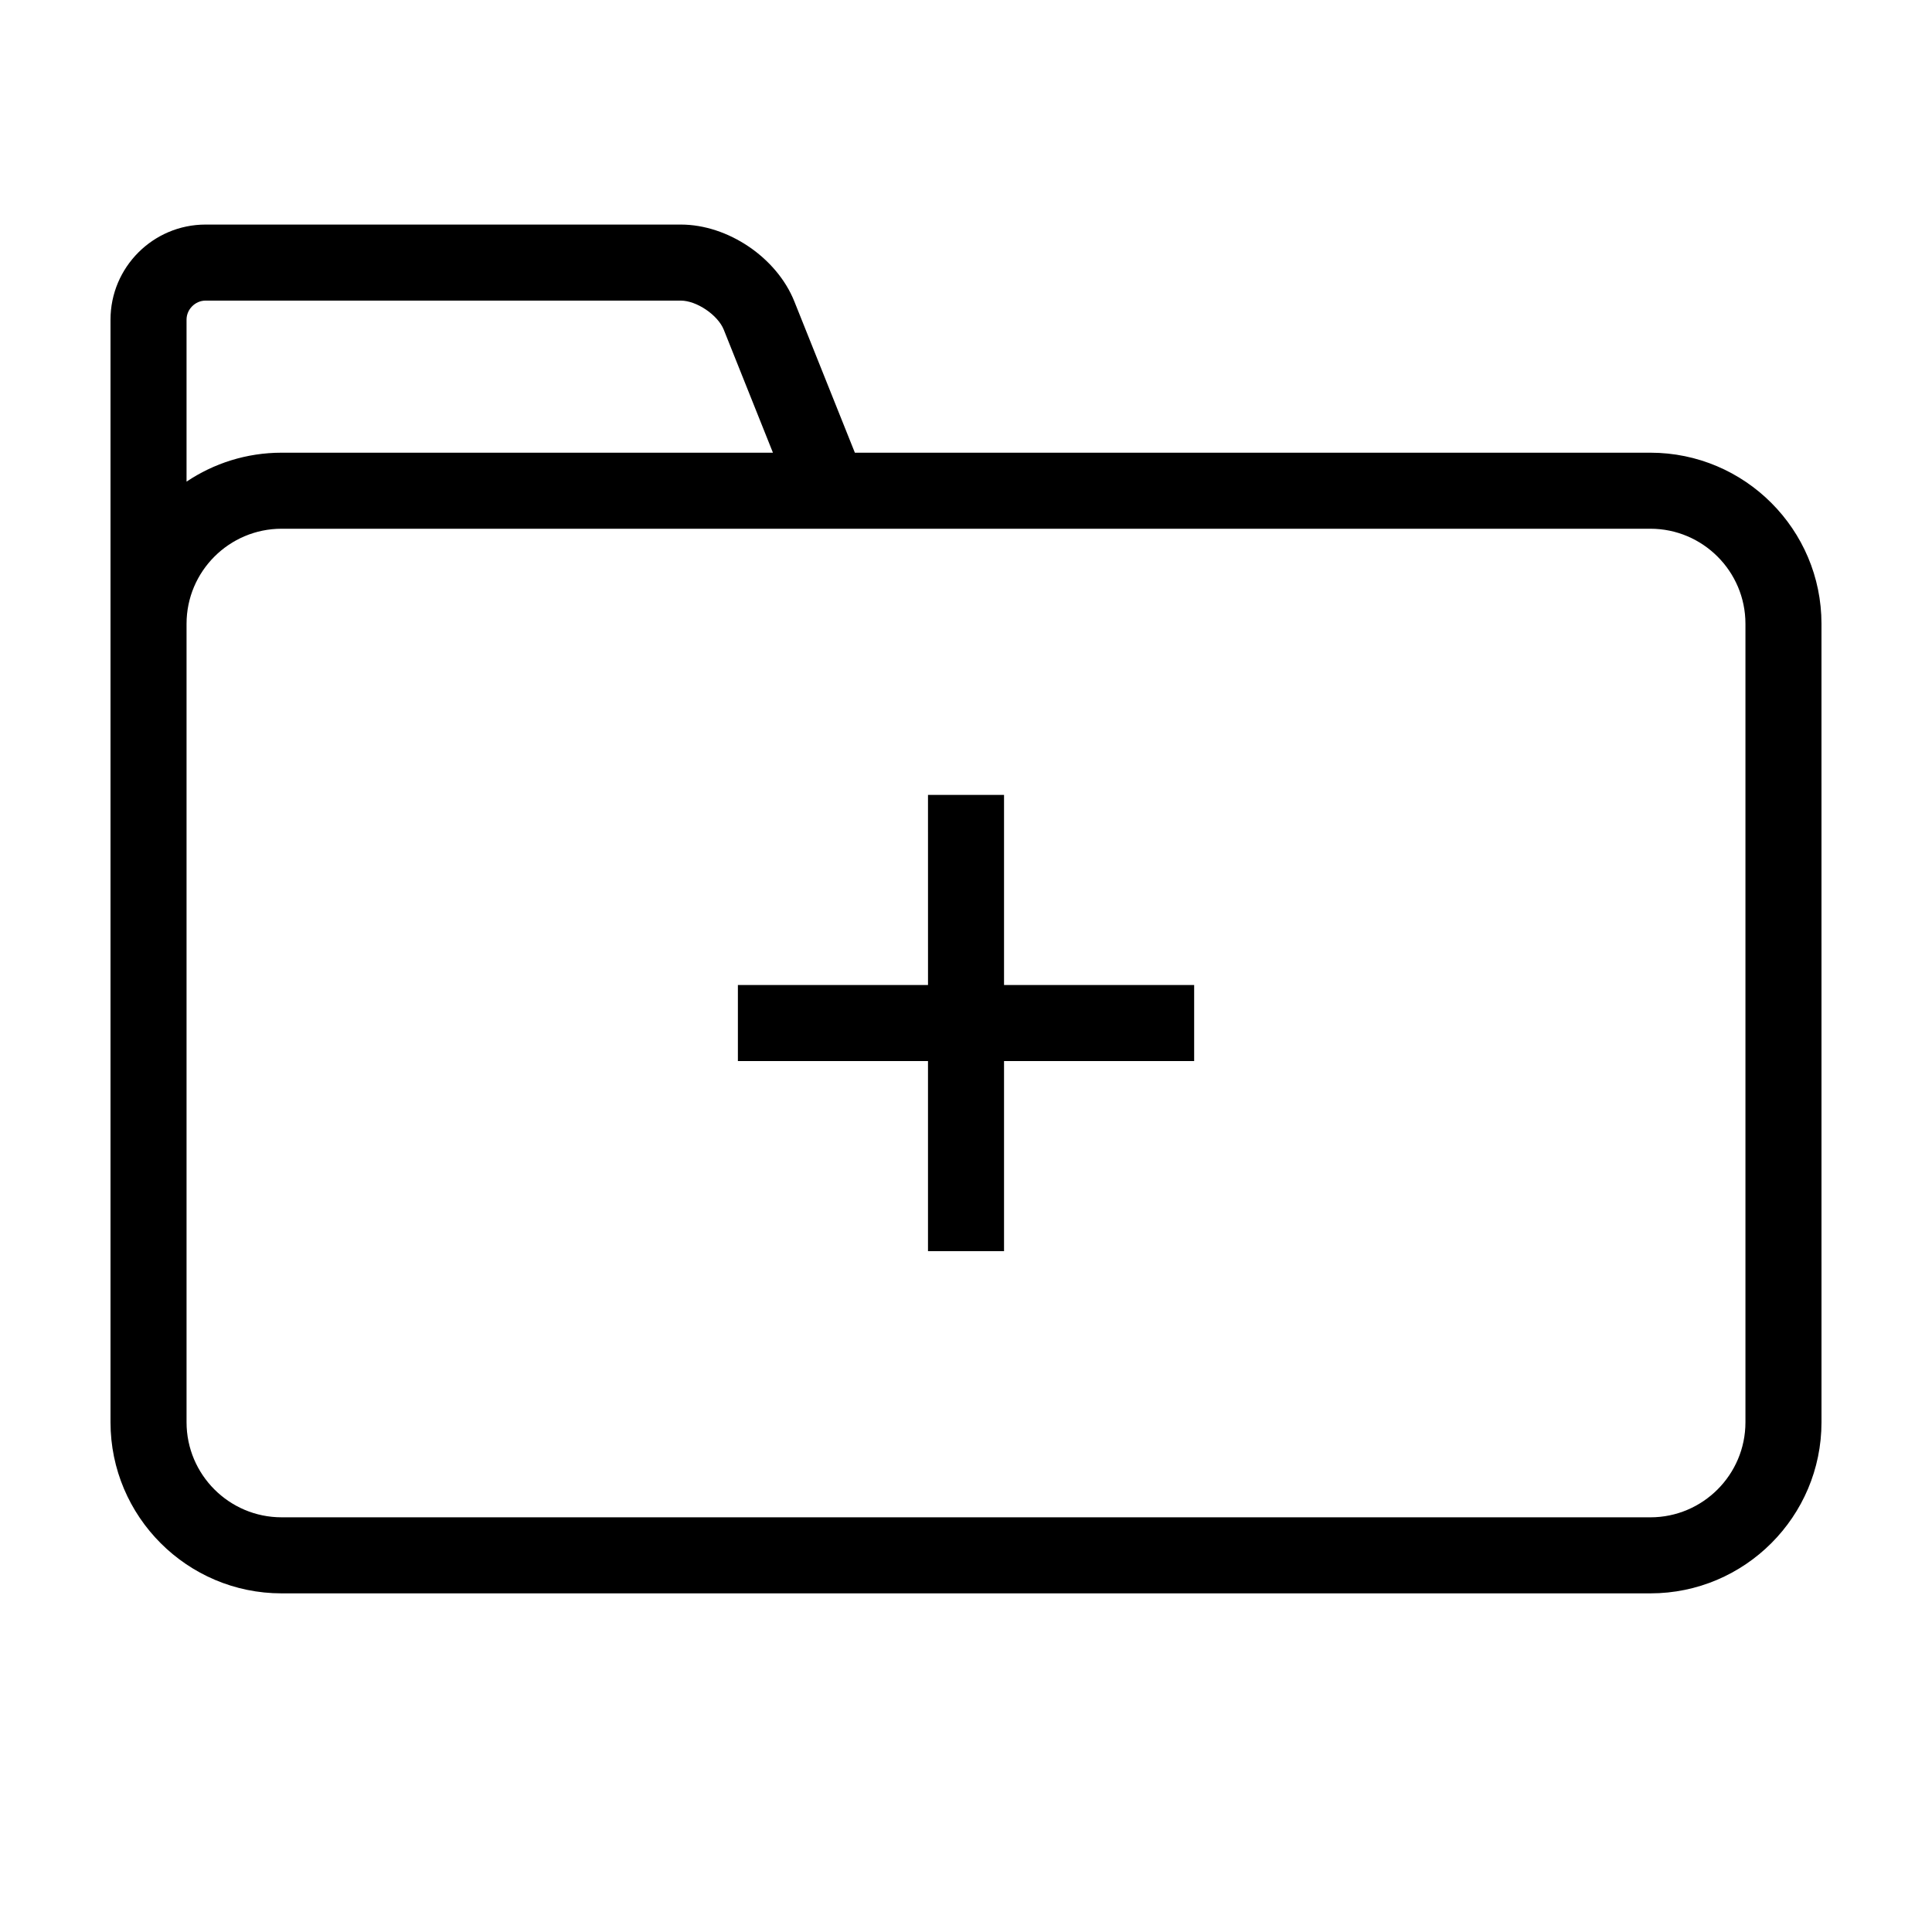 <?xml version="1.0" encoding="UTF-8"?>
<!-- Uploaded to: SVG Repo, www.svgrepo.com, Generator: SVG Repo Mixer Tools -->
<svg fill="#000000" width="800px" height="800px" version="1.1" viewBox="144 144 512 512" xmlns="http://www.w3.org/2000/svg">
 <path d="m581.37 263.97h-210.82l-16.043-40.094c-4.641-11.605-17.578-20.363-30.078-20.363h-125.95c-13.891 0-25.191 11.301-25.191 25.191v292.21c0 25 20.34 45.344 45.344 45.344h362.74c25.004 0 45.344-20.344 45.344-45.344l-0.004-211.6c0-25-20.336-45.344-45.34-45.344zm-382.89-40.305h125.95c4.18 0 9.812 3.812 11.371 7.699l13.035 32.605h-130.21c-9.316 0-17.98 2.832-25.191 7.668v-42.934c0-2.731 2.305-5.039 5.039-5.039zm408.08 297.25c0 13.891-11.301 25.191-25.191 25.191l-362.74-0.004c-13.891 0-25.191-11.301-25.191-25.191v-211.6c0-13.891 11.301-25.191 25.191-25.191h362.74c13.891 0 25.191 11.301 25.191 25.191zm-196.48-115.88h50.383v20.152h-50.383v50.383h-20.152v-50.383h-50.379v-20.152h50.383l-0.004-50.379h20.152z"/>
</svg>